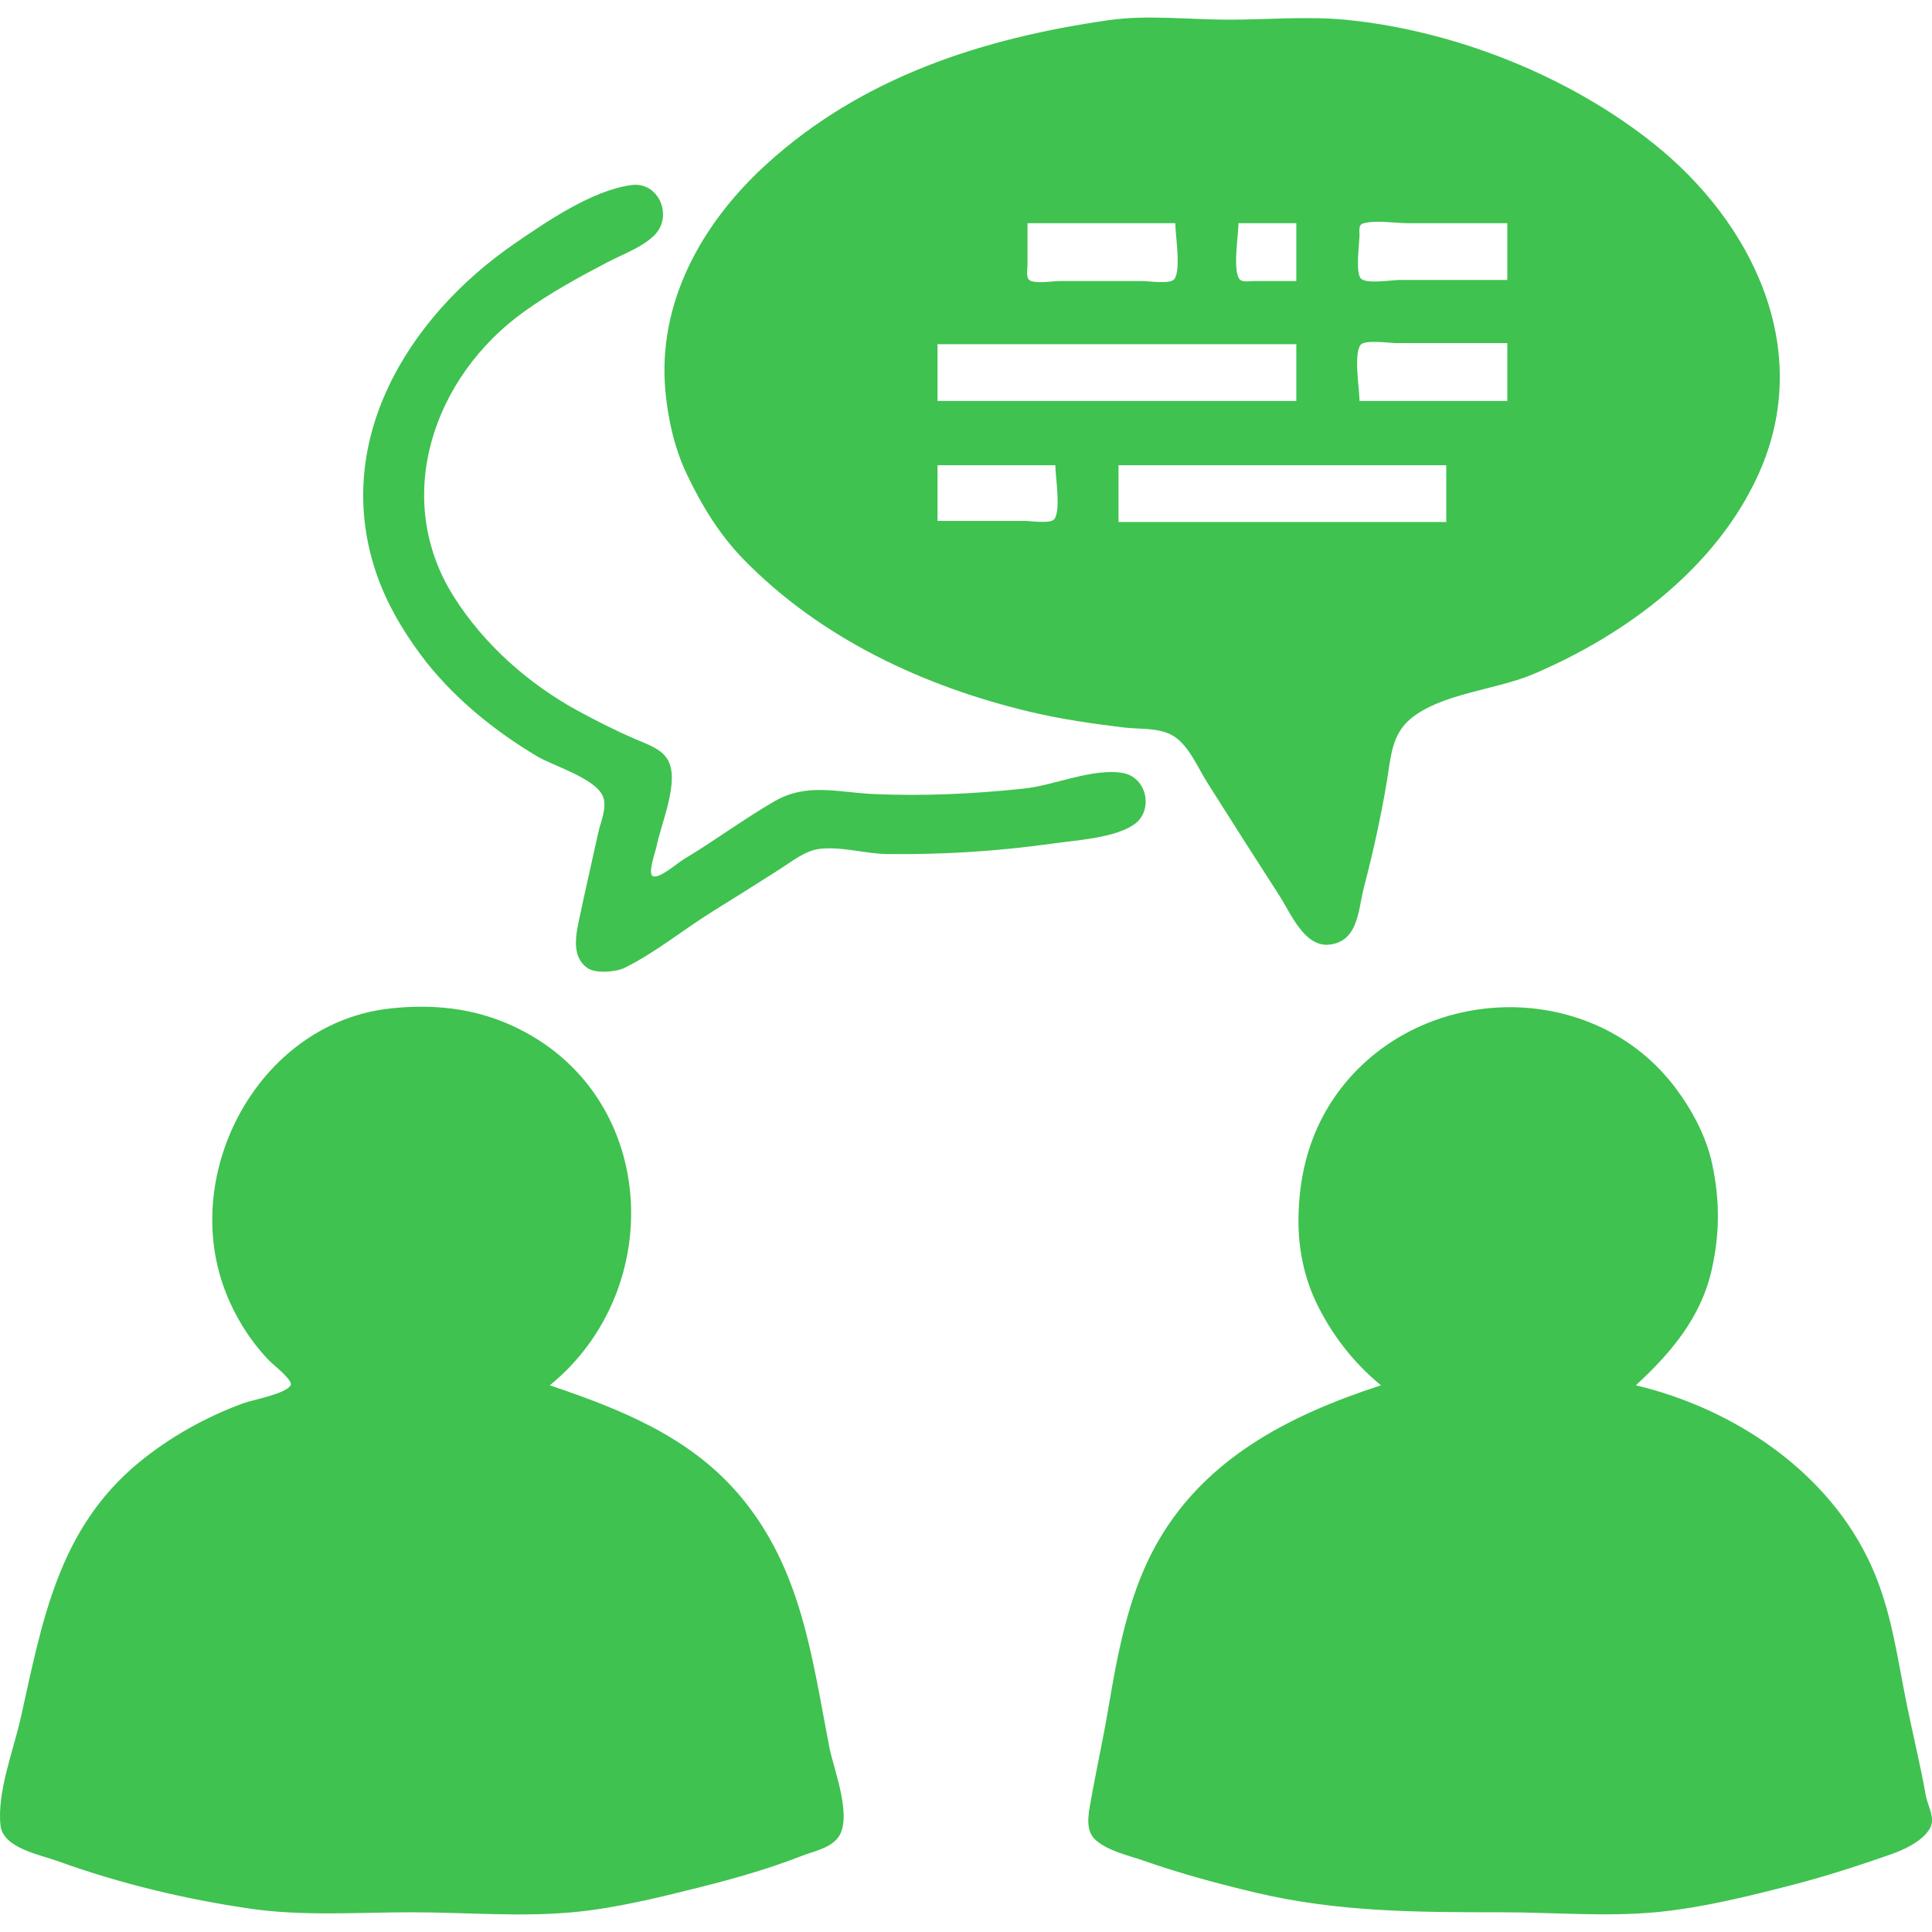 <svg width="220" height="220" viewBox="0 0 4894 4805" fill="none" xmlns="http://www.w3.org/2000/svg">
      <g clipPath="url(#clip0)">
        <path
          d="M2808.96 6.508C2488.84 52.352 2183.72 150.473 1940.56 372.372C1778.11 520.62 1664.68 721.985 1685.58 946.821C1692.17 1017.74 1708.65 1091.12 1739.35 1155.74C1777.08 1235.15 1822 1309.36 1883.87 1372.79C2078.96 1572.79 2341.84 1695.41 2610.91 1759C2688.47 1777.33 2767.89 1788.85 2846.94 1798.34C2885.85 1803.01 2930.48 1798.45 2966.31 1816.44C3009.13 1837.94 3033.16 1898.28 3057.69 1937.13C3118.38 2033.25 3179.47 2129.24 3241.17 2224.73C3269.19 2268.11 3304.35 2355.89 3367.84 2348.33C3441.66 2339.55 3440.25 2259.66 3455.06 2203.02C3478.15 2114.86 3498.06 2024.3 3513.14 1934.42C3522.88 1876.6 3524.46 1816.02 3574.02 1775.61C3652.67 1711.47 3789.84 1703.14 3883.3 1663.45C4118.28 1563.66 4347.47 1394.09 4454.91 1155.74C4596.19 842.252 4440.66 520.72 4189.87 320.075C3974.92 148.117 3685.85 33.266 3411.25 5.809C3313.82 -3.932 3210.75 5.348 3112.82 5.348C3014.44 5.348 2906.28 -7.425 2808.96 6.51V6.508ZM1598.97 424.342C1499.55 438.138 1386.37 515.651 1305.19 571.32C1029.95 760.074 836.286 1079.94 956.235 1416.2C981.365 1486.66 1019.59 1551.52 1063.79 1611.55C1141.44 1717 1248.29 1804.45 1360.23 1871.18C1401.92 1896.04 1511.65 1927.78 1528.14 1975.12C1537.86 2003.04 1521.38 2037.33 1515.44 2064.65C1499.89 2136.18 1483.31 2207.38 1468.17 2279C1459.41 2320.46 1445.77 2377.74 1487.78 2407.46C1508.75 2422.29 1560.5 2417.97 1582.69 2406.95C1660.03 2368.55 1731.72 2310.02 1805.16 2264.28C1862.29 2228.69 1919.39 2193.05 1976.07 2156.76C2005.38 2138 2038.32 2111.23 2073.74 2106.17C2127.9 2098.43 2192.13 2118.25 2247.37 2118.9C2389.89 2120.6 2526.98 2111.94 2667.89 2092.14C2726.92 2083.84 2821.12 2078.43 2871.36 2044.98C2923.34 2010.38 2906.36 1924.5 2844.23 1913.61C2768.81 1900.38 2671.11 1944.77 2594.64 1952.96C2466.59 1966.68 2340.96 1972.51 2212.1 1966.87C2124.38 1963.03 2044.37 1937.59 1962.51 1984.87C1883.69 2030.39 1810.21 2085.5 1731.91 2132.1C1717.58 2140.62 1670.58 2181.92 1654.1 2175.07C1639.64 2169.06 1660.75 2111.93 1663.03 2099.92C1673.78 2043 1724.18 1931.41 1690.21 1877.9C1673.42 1851.43 1637.11 1839.75 1609.82 1827.99C1560.64 1806.78 1513.1 1782.74 1466.03 1757.22C1340.11 1688.95 1226.87 1589.03 1150.05 1467.75C991.764 1217.87 1096.59 910.634 1327.67 744.848C1394.3 697.044 1466.76 657.437 1539.28 619.491C1577.46 599.514 1627.97 581.647 1658.41 550.579C1705.21 502.818 1669.07 414.613 1598.97 424.339V424.342ZM2977.17 520.85C2977.17 550.462 2992.49 640.152 2974.37 663.013C2964.2 675.86 2908.8 667.362 2893.06 667.362H2684.16C2666.77 667.362 2620.98 675.548 2607.12 664.573C2598.76 657.952 2602.77 636.095 2602.77 626.664V520.85H2977.17V520.85ZM3283.73 520.85V667.362H3177.93C3168.49 667.362 3146.65 671.372 3140.03 663.013C3121.9 640.152 3137.23 550.462 3137.23 520.85H3283.73ZM3818.19 520.85V664.649H3546.89C3525.43 664.649 3465.02 675.217 3448.14 661.859C3432.51 649.482 3443.8 570.577 3443.8 550.695C3443.8 541.367 3440.76 525.148 3452.34 521.713C3484.63 512.124 3532.13 520.85 3565.89 520.85H3818.19V520.85ZM3818.19 824.727V971.238H3443.8C3443.8 941.627 3428.47 851.937 3446.59 829.076C3457.58 815.208 3521.5 824.727 3538.75 824.727H3818.19V824.727ZM3283.73 827.44V971.238H2374.88V827.44H3283.73ZM2673.31 1134.03C2673.31 1162.63 2688.04 1248.65 2670.52 1270.77C2660.96 1282.84 2611.94 1275.11 2597.35 1275.11H2374.88V1134.03H2673.31ZM3663.55 1134.03V1277.83H2833.38V1134.03H3663.55ZM1392.78 3464.65C1693.54 3219.71 1667.46 2723.11 1297.83 2553.86C1199 2508.6 1095.45 2498.45 988.547 2510.06C665.281 2545.19 464.392 2906.04 562.852 3204.19C586.889 3276.98 628.68 3347.17 682.009 3402.25C691.412 3411.96 742.365 3451.58 736.453 3464.08C726.182 3485.82 639.871 3501.58 616.868 3509.96C521.967 3544.42 428.863 3596.54 350.995 3660.87C147.133 3829.25 107.06 4062.61 52.88 4305.74C34.496 4388.25 -7.989 4495.31 1.315 4579.77C7.612 4636.97 101.939 4653.95 144.808 4669.44C302.478 4726.53 469.905 4766.74 635.858 4790.67C768.985 4809.85 908.226 4799.54 1042.81 4799.54C1178.24 4799.54 1320.45 4812.13 1455.18 4799.08C1561.1 4788.82 1666.92 4762.59 1769.89 4736.86C1857.52 4714.94 1946.14 4689.95 2030.33 4656.96C2059.8 4645.4 2096.76 4638.92 2119.28 4614.77C2164.07 4566.69 2111.76 4437.98 2100.87 4381.71C2056.54 4152.63 2030.39 3929.29 1874.09 3744.11C1748.04 3594.78 1572.17 3525.35 1392.78 3464.65V3464.65ZM3498.06 3464.65C3262.36 3541.49 3041.76 3653.98 2921.06 3882.48C2857.17 4003.41 2830.34 4147.48 2807.85 4281.32C2794.42 4361.17 2776.65 4440.31 2762.62 4520.08C2756.98 4552.07 2748.19 4593.61 2776.68 4617.65C2809.04 4644.94 2856.68 4654.84 2895.78 4668.49C2989.13 4701.02 3084.46 4727.04 3180.64 4749.75C3390.3 4799.29 3590.3 4799.54 3804.62 4799.54C3933.82 4799.54 4069.47 4811.53 4198.01 4799.08C4312.69 4787.98 4428.5 4759.06 4539.85 4730.41C4623.32 4708.94 4705.4 4682.19 4786.73 4653.95C4821.29 4641.96 4871.67 4619.68 4889.74 4585.09C4902.63 4560.45 4882.55 4528.06 4878.29 4503.8C4864.72 4426.61 4845.81 4349.99 4830.13 4273.18C4805.72 4153.31 4791.61 4036.18 4740.88 3923.18C4633.93 3684.88 4393.29 3523.8 4143.75 3464.65C4232 3383.36 4307.72 3294.32 4335.42 3174.34C4356.64 3082.42 4356.96 2995.16 4336.94 2903.02C4321.99 2834.3 4286.81 2768.29 4244.94 2712.32C4037.3 2434.62 3605.25 2441.94 3396.32 2713.1C3320.66 2811.32 3289.16 2927.09 3289.16 3049.54C3289.16 3118.45 3303.54 3190.54 3333.27 3253.02C3372.1 3334.69 3428.09 3407.05 3498.06 3464.65V3464.65Z"
          fill="#3FC250"
        />
      </g>
      <defs>
        <clipPath id="clip0">
          <rect width="4894" height="4805" fill="white" />
        </clipPath>
      </defs>
    </svg>